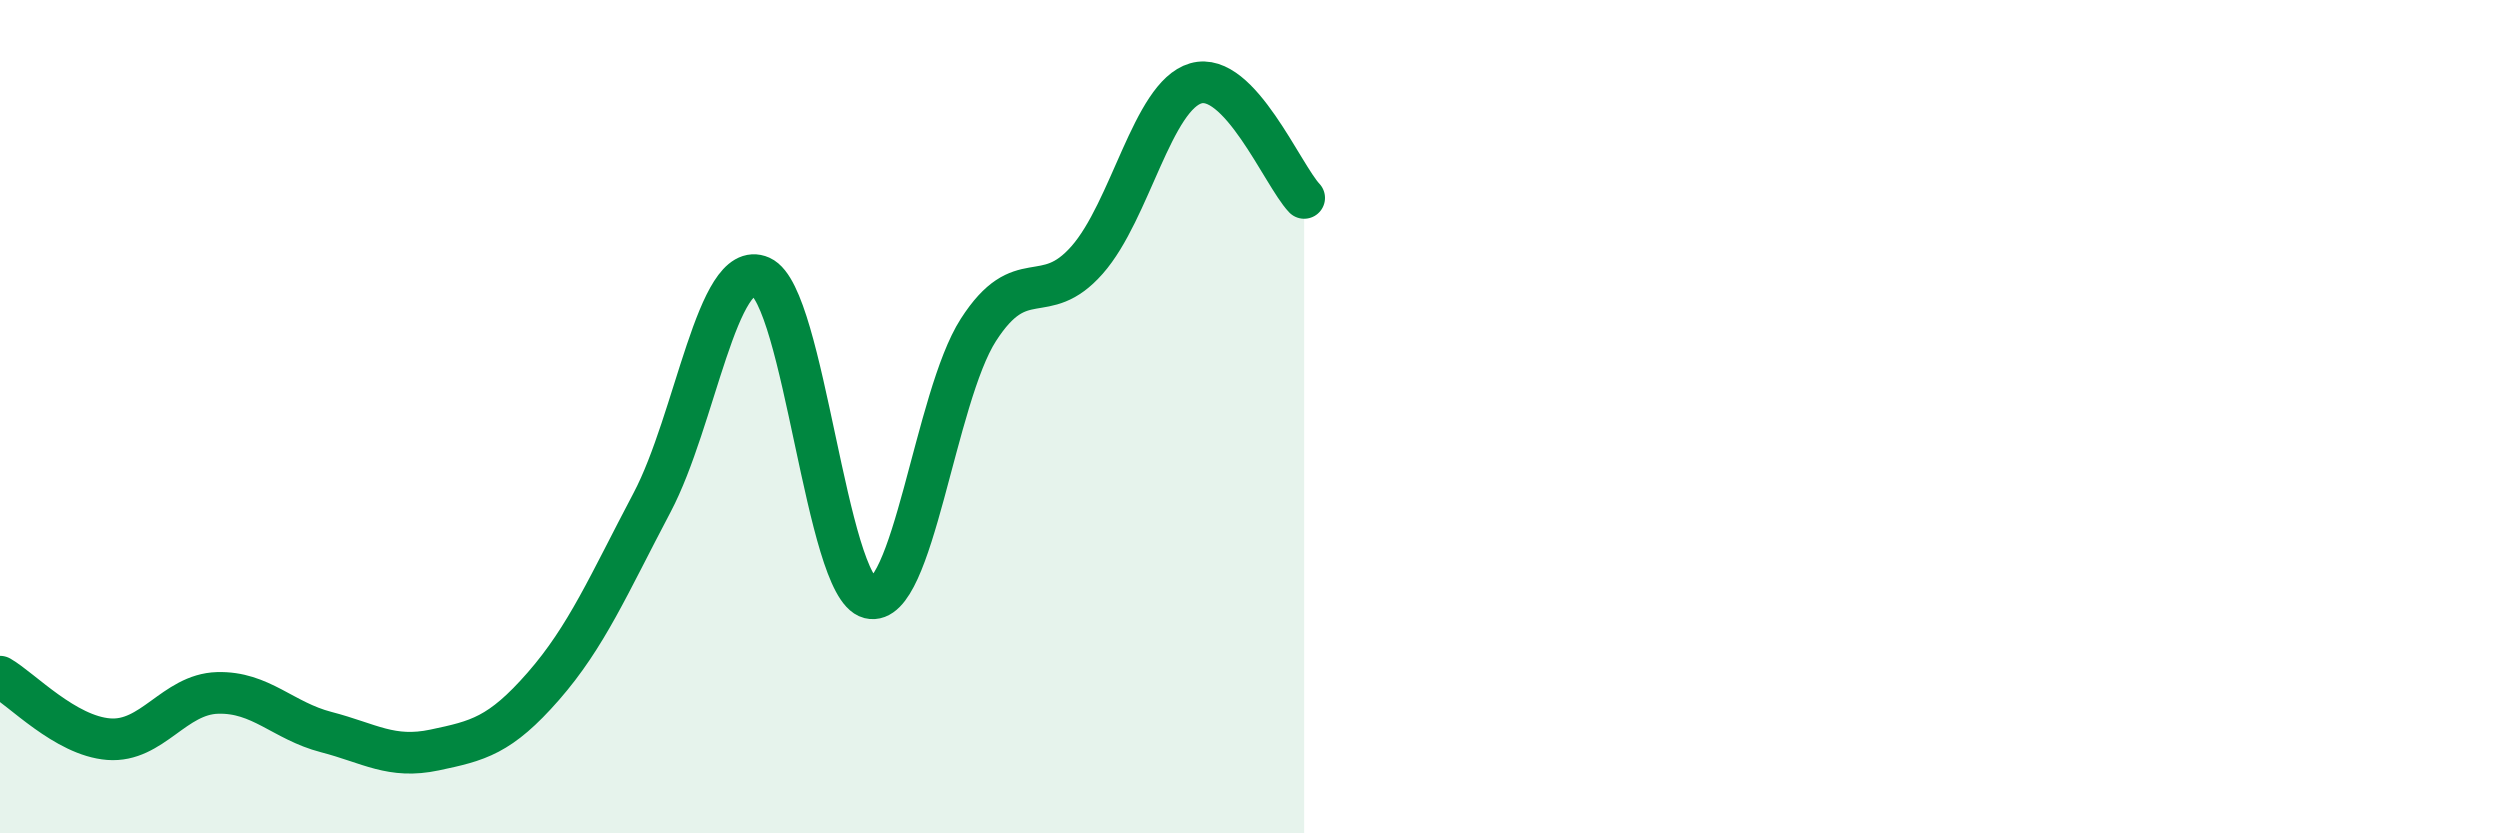 
    <svg width="60" height="20" viewBox="0 0 60 20" xmlns="http://www.w3.org/2000/svg">
      <path
        d="M 0,16.24 C 0.52,16.54 1.57,17.66 2.61,17.74 C 3.65,17.82 4.18,16.66 5.22,16.63 C 6.26,16.6 6.79,17.3 7.83,17.57 C 8.87,17.84 9.39,18.22 10.43,18 C 11.47,17.78 12,17.66 13.04,16.47 C 14.08,15.28 14.61,14.03 15.65,12.06 C 16.69,10.09 17.22,6.18 18.26,6.64 C 19.3,7.1 19.83,14.09 20.87,14.35 C 21.91,14.61 22.44,9.54 23.48,7.92 C 24.52,6.3 25.05,7.42 26.09,6.24 C 27.13,5.06 27.66,2.3 28.7,2 C 29.74,1.7 30.78,4.2 31.3,4.75L31.3 20L0 20Z"
        fill="#008740"
        opacity="0.1"
        stroke-linecap="round"
        stroke-linejoin="round"
      />
      <path
        d="M 0,16.24 C 0.52,16.54 1.57,17.66 2.61,17.74 C 3.65,17.82 4.18,16.66 5.22,16.63 C 6.26,16.6 6.79,17.3 7.83,17.57 C 8.87,17.84 9.39,18.22 10.43,18 C 11.47,17.78 12,17.66 13.04,16.47 C 14.08,15.28 14.61,14.03 15.65,12.06 C 16.69,10.09 17.22,6.18 18.26,6.64 C 19.3,7.1 19.83,14.09 20.87,14.35 C 21.91,14.61 22.44,9.54 23.48,7.92 C 24.52,6.3 25.05,7.42 26.09,6.24 C 27.13,5.06 27.66,2.3 28.7,2 C 29.74,1.7 30.78,4.2 31.3,4.75"
        stroke="#008740"
        stroke-width="1"
        fill="none"
        stroke-linecap="round"
        stroke-linejoin="round"
      />
    </svg>
  